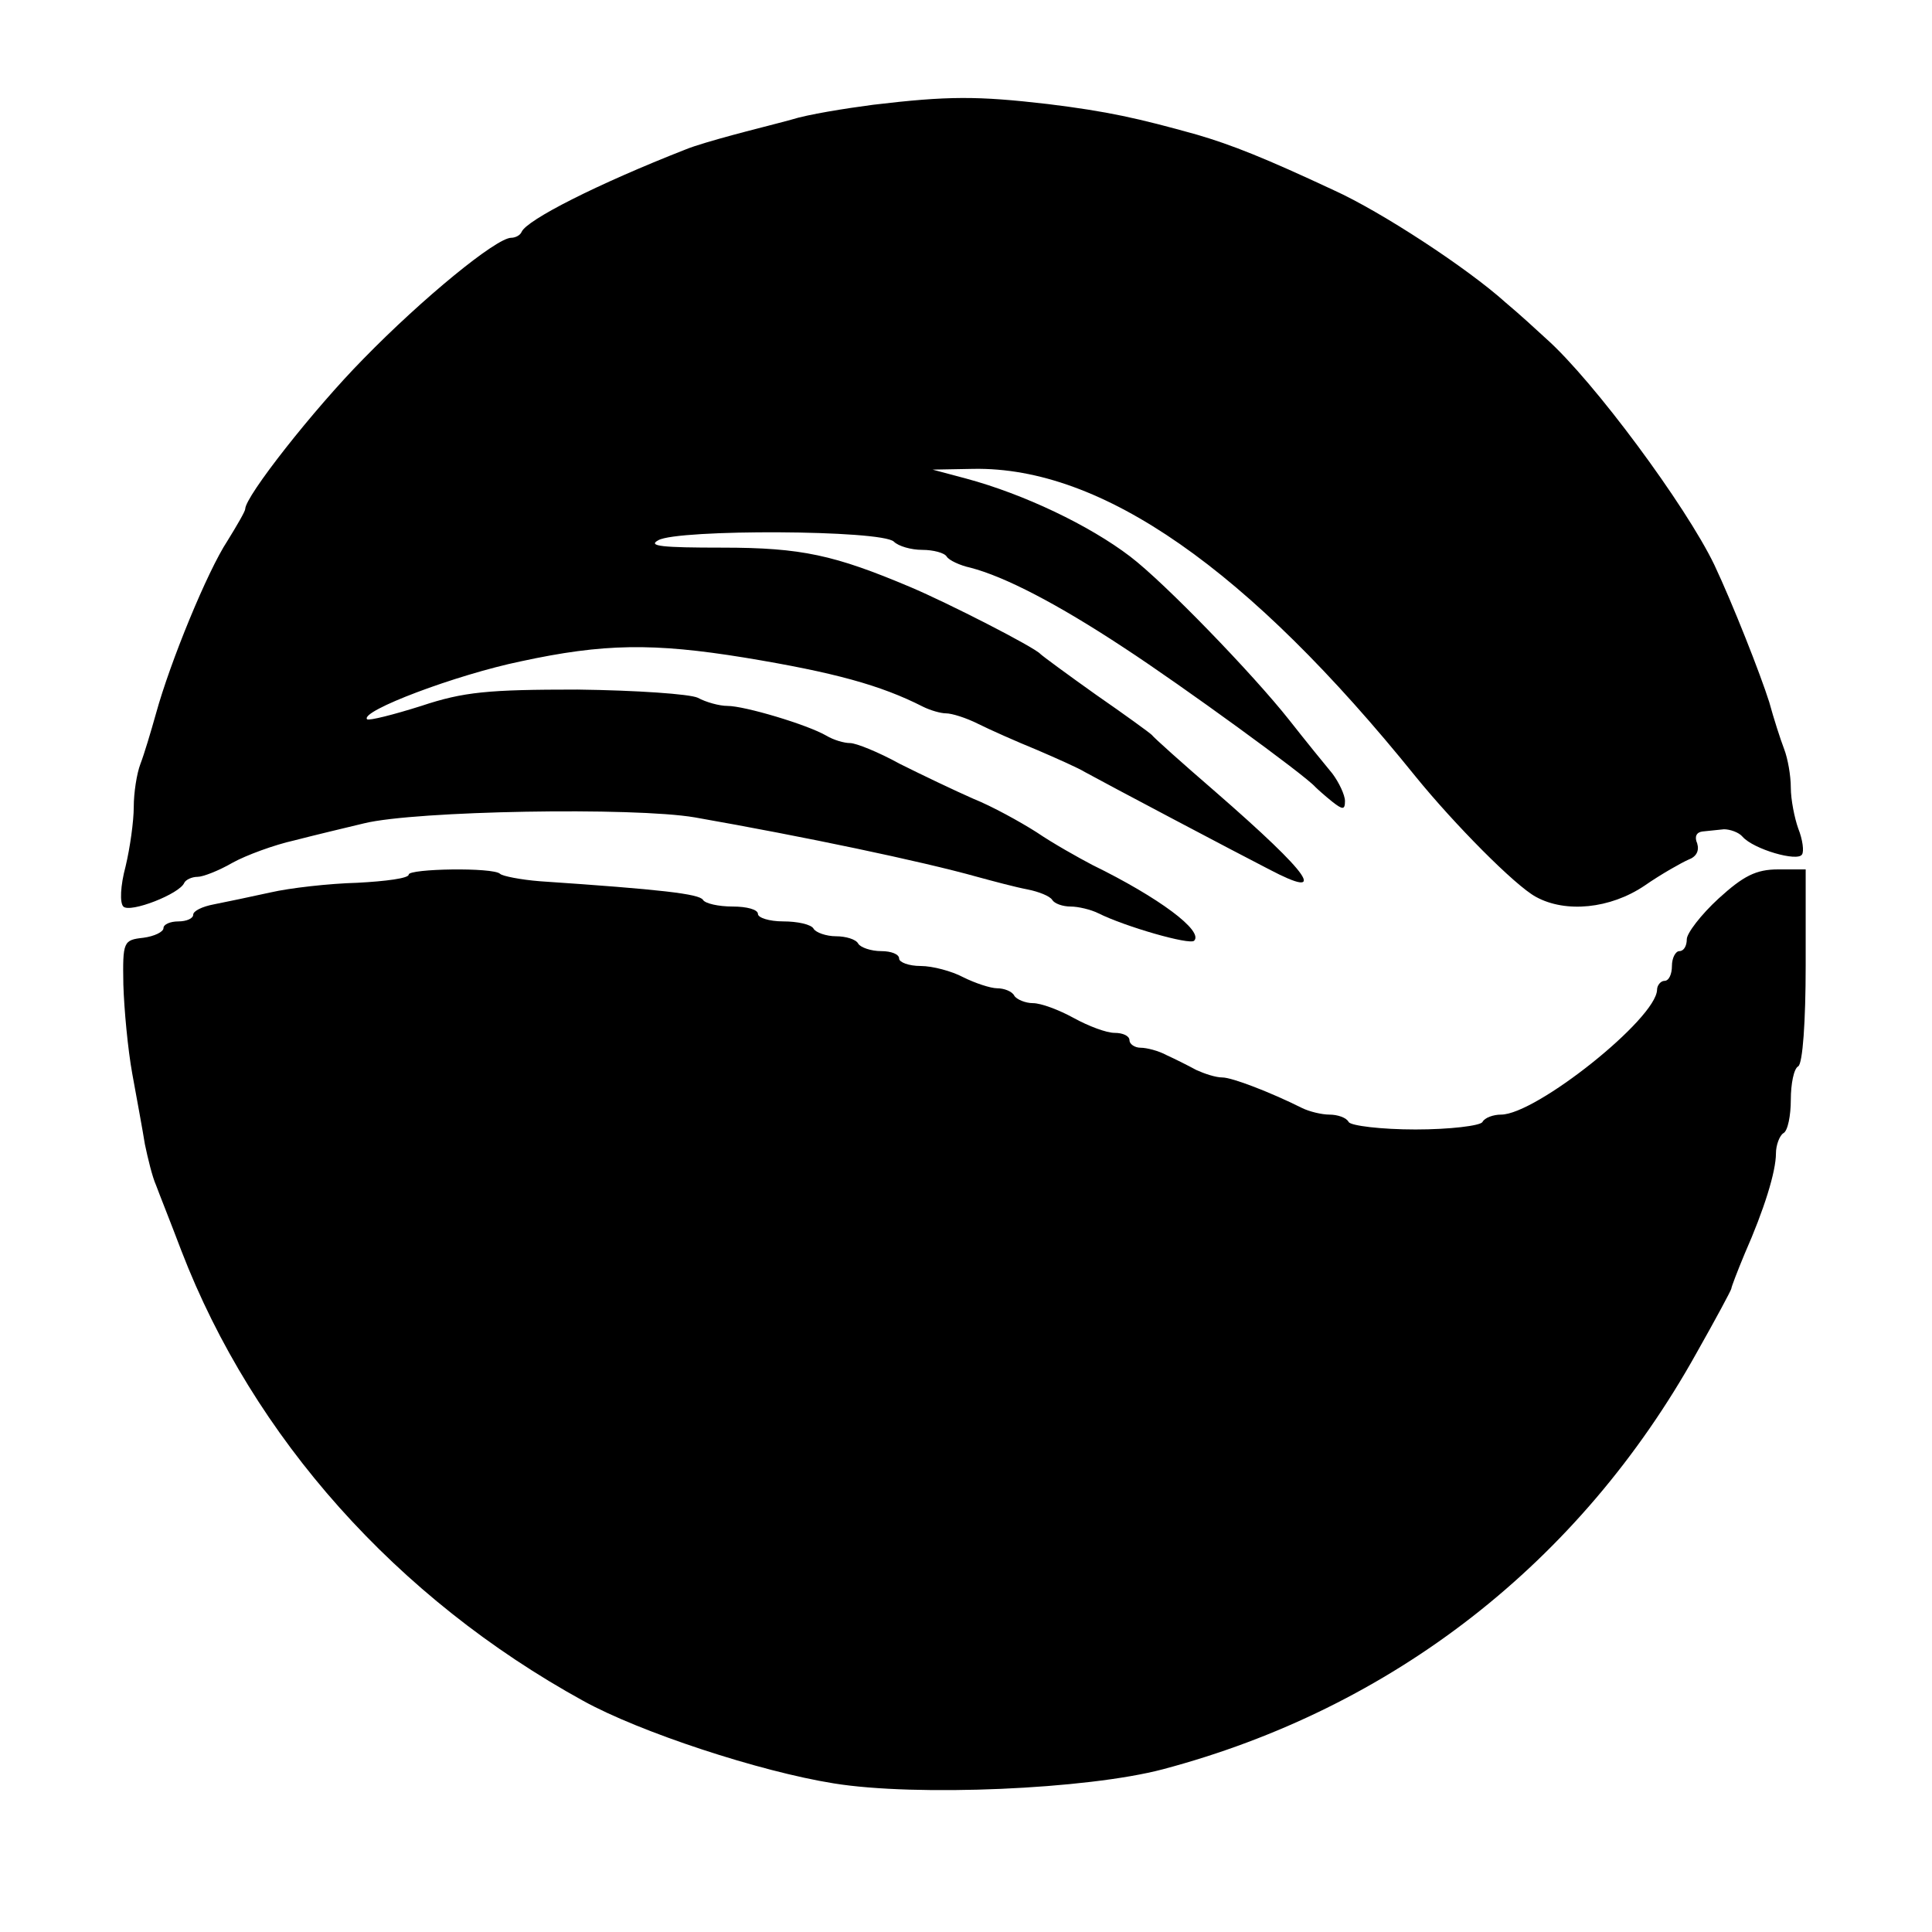 <?xml version="1.0" standalone="no"?>
<!DOCTYPE svg PUBLIC "-//W3C//DTD SVG 20010904//EN"
 "http://www.w3.org/TR/2001/REC-SVG-20010904/DTD/svg10.dtd">
<svg version="1.0" xmlns="http://www.w3.org/2000/svg"
 width="260pt" height="260pt" viewBox="0 0 260 260"
 preserveAspectRatio="xMidYMid meet">
<g transform="translate(0,260) scale(0.1,-0.1)"
fill="#000000" stroke="none">
<path d="M1175 2459 c-38 -5 -88 -13 -110 -20 -22 -6 -58 -15 -80 -21 -22 -6
-50 -14 -62 -19 -120 -47 -214 -95 -221 -111 -2 -5 -9 -8 -14 -8 -20 0 -119
-81 -199 -163 -67 -68 -159 -185 -159 -202 0 -3 -11 -22 -24 -43 -27 -41 -77
-163 -96 -232 -7 -25 -16 -55 -21 -68 -5 -13 -9 -39 -9 -58 0 -19 -5 -55 -11
-80 -7 -26 -8 -49 -3 -54 9 -9 76 17 82 32 2 4 10 8 18 8 7 0 28 8 47 19 18
10 56 24 83 30 27 7 69 17 94 23 69 17 363 22 445 8 148 -26 305 -59 380 -80
22 -6 52 -14 68 -17 15 -3 30 -9 33 -14 3 -5 14 -9 25 -9 10 0 27 -4 37 -9 36
-18 123 -43 129 -37 13 13 -47 58 -137 102 -19 10 -53 29 -75 44 -22 14 -60
35 -85 45 -25 11 -69 32 -99 47 -29 16 -59 28 -67 28 -8 0 -22 4 -32 10 -26
15 -110 40 -133 40 -11 0 -29 5 -40 11 -11 5 -82 10 -162 11 -120 0 -153 -3
-210 -22 -38 -12 -70 -20 -73 -18 -10 11 120 60 207 78 111 24 178 25 301 5
121 -20 183 -37 240 -66 10 -5 24 -9 31 -9 8 0 27 -6 43 -14 16 -8 52 -24 79
-35 28 -12 57 -25 65 -30 29 -16 205 -109 248 -131 80 -42 58 -9 -73 105 -44
38 -82 72 -85 76 -3 3 -36 27 -75 54 -38 27 -72 52 -75 55 -8 9 -123 68 -175
90 -102 43 -146 53 -253 53 -81 0 -101 2 -86 10 26 15 301 14 317 -2 6 -6 23
-11 38 -11 15 0 30 -4 33 -9 3 -5 18 -12 32 -15 46 -12 116 -48 207 -108 78
-51 243 -171 257 -187 3 -3 13 -12 23 -20 14 -11 17 -11 17 1 0 8 -8 25 -17
37 -10 12 -36 44 -58 72 -49 62 -168 185 -214 220 -55 42 -143 84 -221 105
l-45 12 55 1 c173 3 370 -135 595 -414 52 -64 134 -147 162 -162 40 -22 100
-16 146 15 23 16 50 31 59 35 11 4 15 12 12 22 -4 9 -1 15 7 16 8 1 21 2 29 3
8 0 20 -4 25 -10 15 -17 74 -34 80 -24 3 4 1 20 -5 35 -5 14 -10 39 -10 55 0
16 -4 39 -9 52 -5 13 -14 41 -20 63 -12 38 -49 132 -74 185 -38 79 -162 247
-226 304 -13 12 -37 34 -55 49 -51 46 -167 122 -231 151 -92 43 -137 61 -185
75 -79 22 -119 31 -200 41 -95 11 -134 11 -235 -1z"/>
<path d="M550 1423 c0 -5 -31 -9 -69 -11 -38 -1 -91 -7 -117 -13 -27 -6 -61
-13 -76 -16 -16 -3 -28 -9 -28 -14 0 -5 -9 -9 -20 -9 -11 0 -20 -4 -20 -9 0
-5 -12 -11 -27 -13 -27 -3 -28 -5 -27 -63 1 -33 6 -87 12 -120 6 -33 14 -76
17 -95 4 -19 10 -44 15 -55 4 -11 20 -51 34 -88 97 -252 290 -468 541 -606 76
-42 237 -95 337 -111 111 -18 341 -8 443 19 309 82 561 278 718 560 26 46 47
85 47 87 0 2 8 23 18 47 26 59 42 110 42 135 0 11 5 24 10 27 6 3 10 24 10 45
0 21 4 42 10 45 6 4 10 60 10 136 l0 129 -37 0 c-30 0 -47 -9 -80 -39 -24 -22
-43 -47 -43 -55 0 -9 -4 -16 -10 -16 -5 0 -10 -9 -10 -20 0 -11 -4 -20 -10
-20 -5 0 -10 -6 -10 -12 -1 -39 -163 -168 -210 -168 -10 0 -22 -4 -25 -10 -3
-5 -44 -10 -90 -10 -46 0 -87 5 -90 10 -3 6 -15 10 -26 10 -10 0 -27 4 -37 9
-42 21 -94 41 -107 41 -9 0 -24 5 -35 10 -11 6 -29 15 -40 20 -11 6 -27 10
-35 10 -8 0 -15 5 -15 10 0 6 -9 10 -20 10 -11 0 -35 9 -55 20 -20 11 -44 20
-55 20 -10 0 -22 5 -25 10 -3 6 -14 10 -23 10 -9 0 -30 7 -46 15 -15 8 -41 15
-57 15 -16 0 -29 5 -29 10 0 6 -11 10 -24 10 -14 0 -28 5 -31 10 -3 6 -17 10
-30 10 -13 0 -27 5 -30 10 -3 6 -22 10 -41 10 -19 0 -34 5 -34 10 0 6 -15 10
-34 10 -19 0 -37 4 -40 9 -5 8 -56 14 -219 25 -26 2 -51 7 -54 10 -9 9 -123 7
-123 -1z"/>
</g>
</svg>
